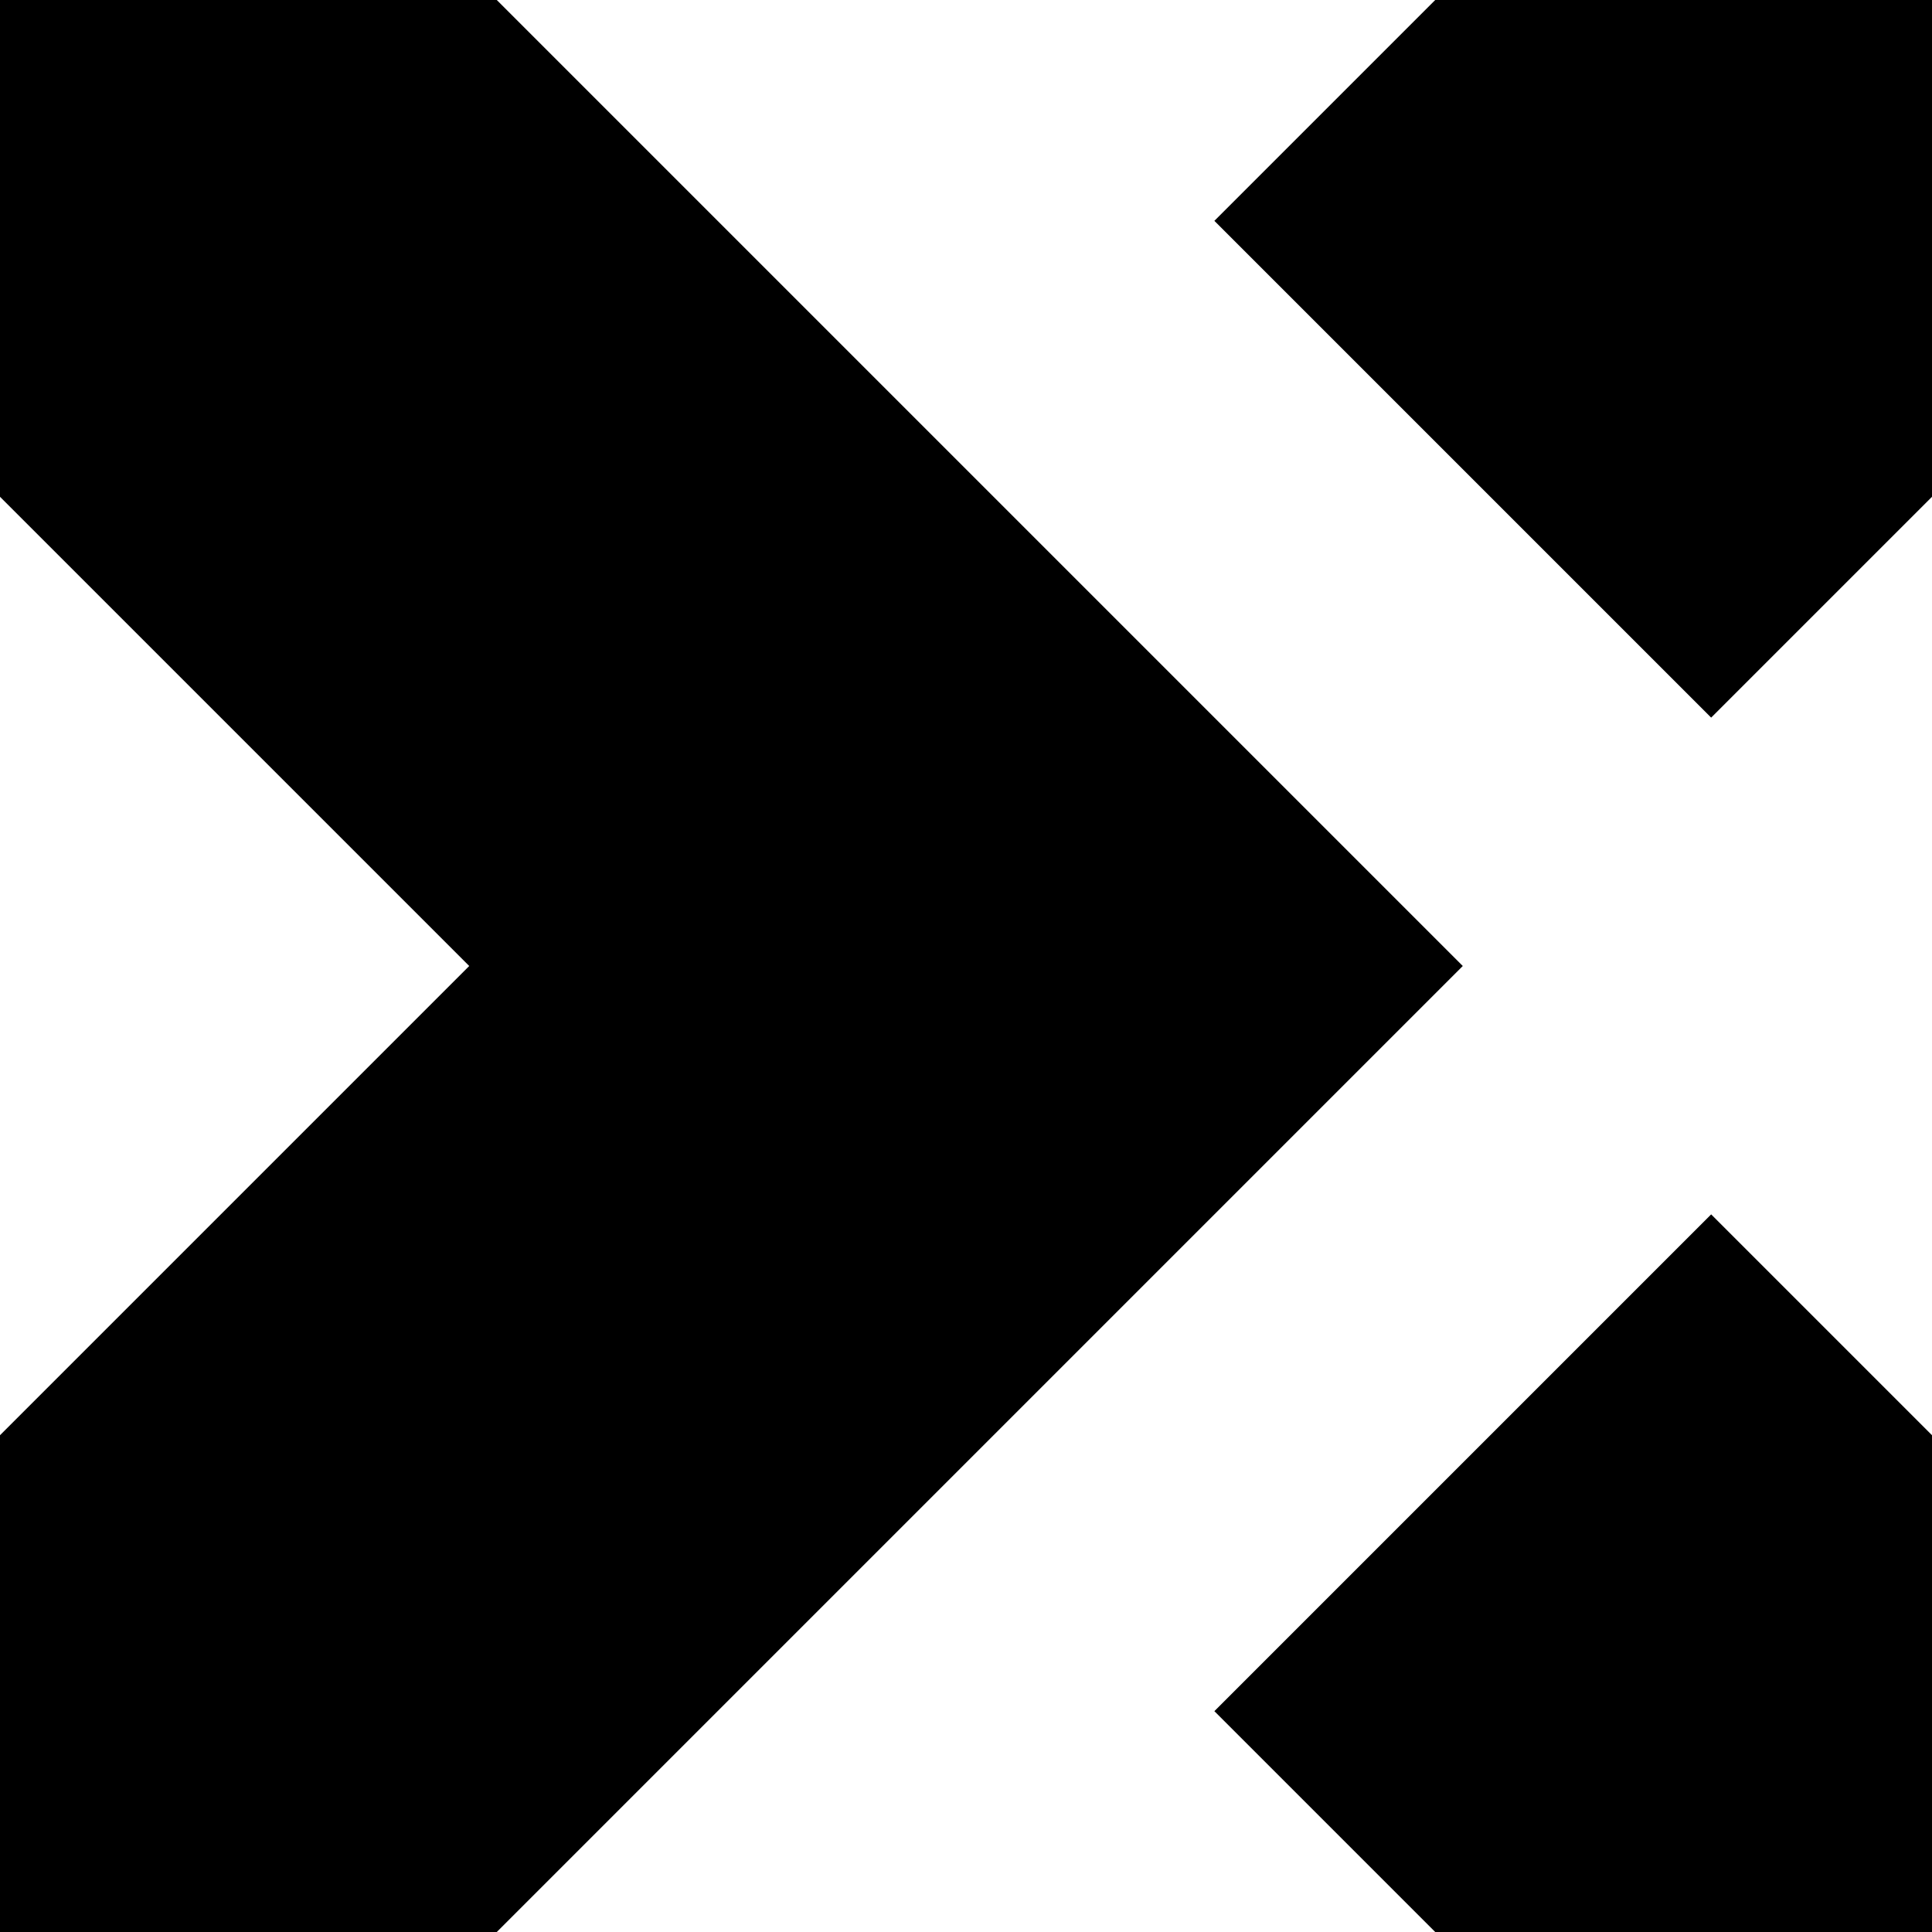 <svg xmlns="http://www.w3.org/2000/svg" version="1.1" xmlns:xlink="http://www.w3.org/1999/xlink" xmlns:svgjs="http://svgjs.com/svgjs" width="135.467mm" height="135.467mm"><svg width="135.467mm" height="135.467mm" viewBox="0 0 135.467 135.467" version="1.1" id="SvgjsSvg1004" inkscape:version="1.3 (0e150ed6c4, 2023-07-21)" sodipodi:docname="XCWalker V3 -BLK.svg" xmlns:inkscape="http://www.inkscape.org/namespaces/inkscape" xmlns:sodipodi="http://sodipodi.sourceforge.net/DTD/sodipodi-0.dtd" xmlns="http://www.w3.org/2000/svg" xmlns:svg="http://www.w3.org/2000/svg">
  <sodipodi:namedview id="SvgjsSodipodi:namedview1003" pagecolor="#505050" bordercolor="#ffffff" borderopacity="1" inkscape:pageshadow="0" inkscape:pageopacity="0" inkscape:pagecheckerboard="1" inkscape:document-units="mm" showgrid="false" inkscape:zoom="0.69397447" inkscape:cx="425.80817" inkscape:cy="499.29791" inkscape:window-width="3840" inkscape:window-height="2054" inkscape:window-x="-11" inkscape:window-y="-11" inkscape:window-maximized="1" inkscape:current-layer="layer1" inkscape:showpageshadow="2" inkscape:deskcolor="#d1d1d1"></sodipodi:namedview>
  <defs id="SvgjsDefs1002"></defs>
  <g inkscape:label="Layer 1" inkscape:groupmode="layer" id="SvgjsG1001">
    <path id="SvgjsPath1000" style="fill:#000000;stroke-width:24.51;fill-opacity:1" d="M 0,0 V 34.833 L 32.901,67.733 0,100.634 v 34.833 H 34.833 L 102.566,67.733 34.833,0 Z M 100.634,0 85.149,15.485 119.982,50.317 135.467,34.833 V 0 Z m 19.348,85.149 -34.833,34.833 15.485,15.485 h 34.833 v -34.833 z" sodipodi:nodetypes="ccccccccccccccccccccc"></path>
  </g>
</svg><style>@media (prefers-color-scheme: light) { :root { filter: none; } }
@media (prefers-color-scheme: dark) { #SvgjsPath1000 { fill: white !important } }
</style></svg>